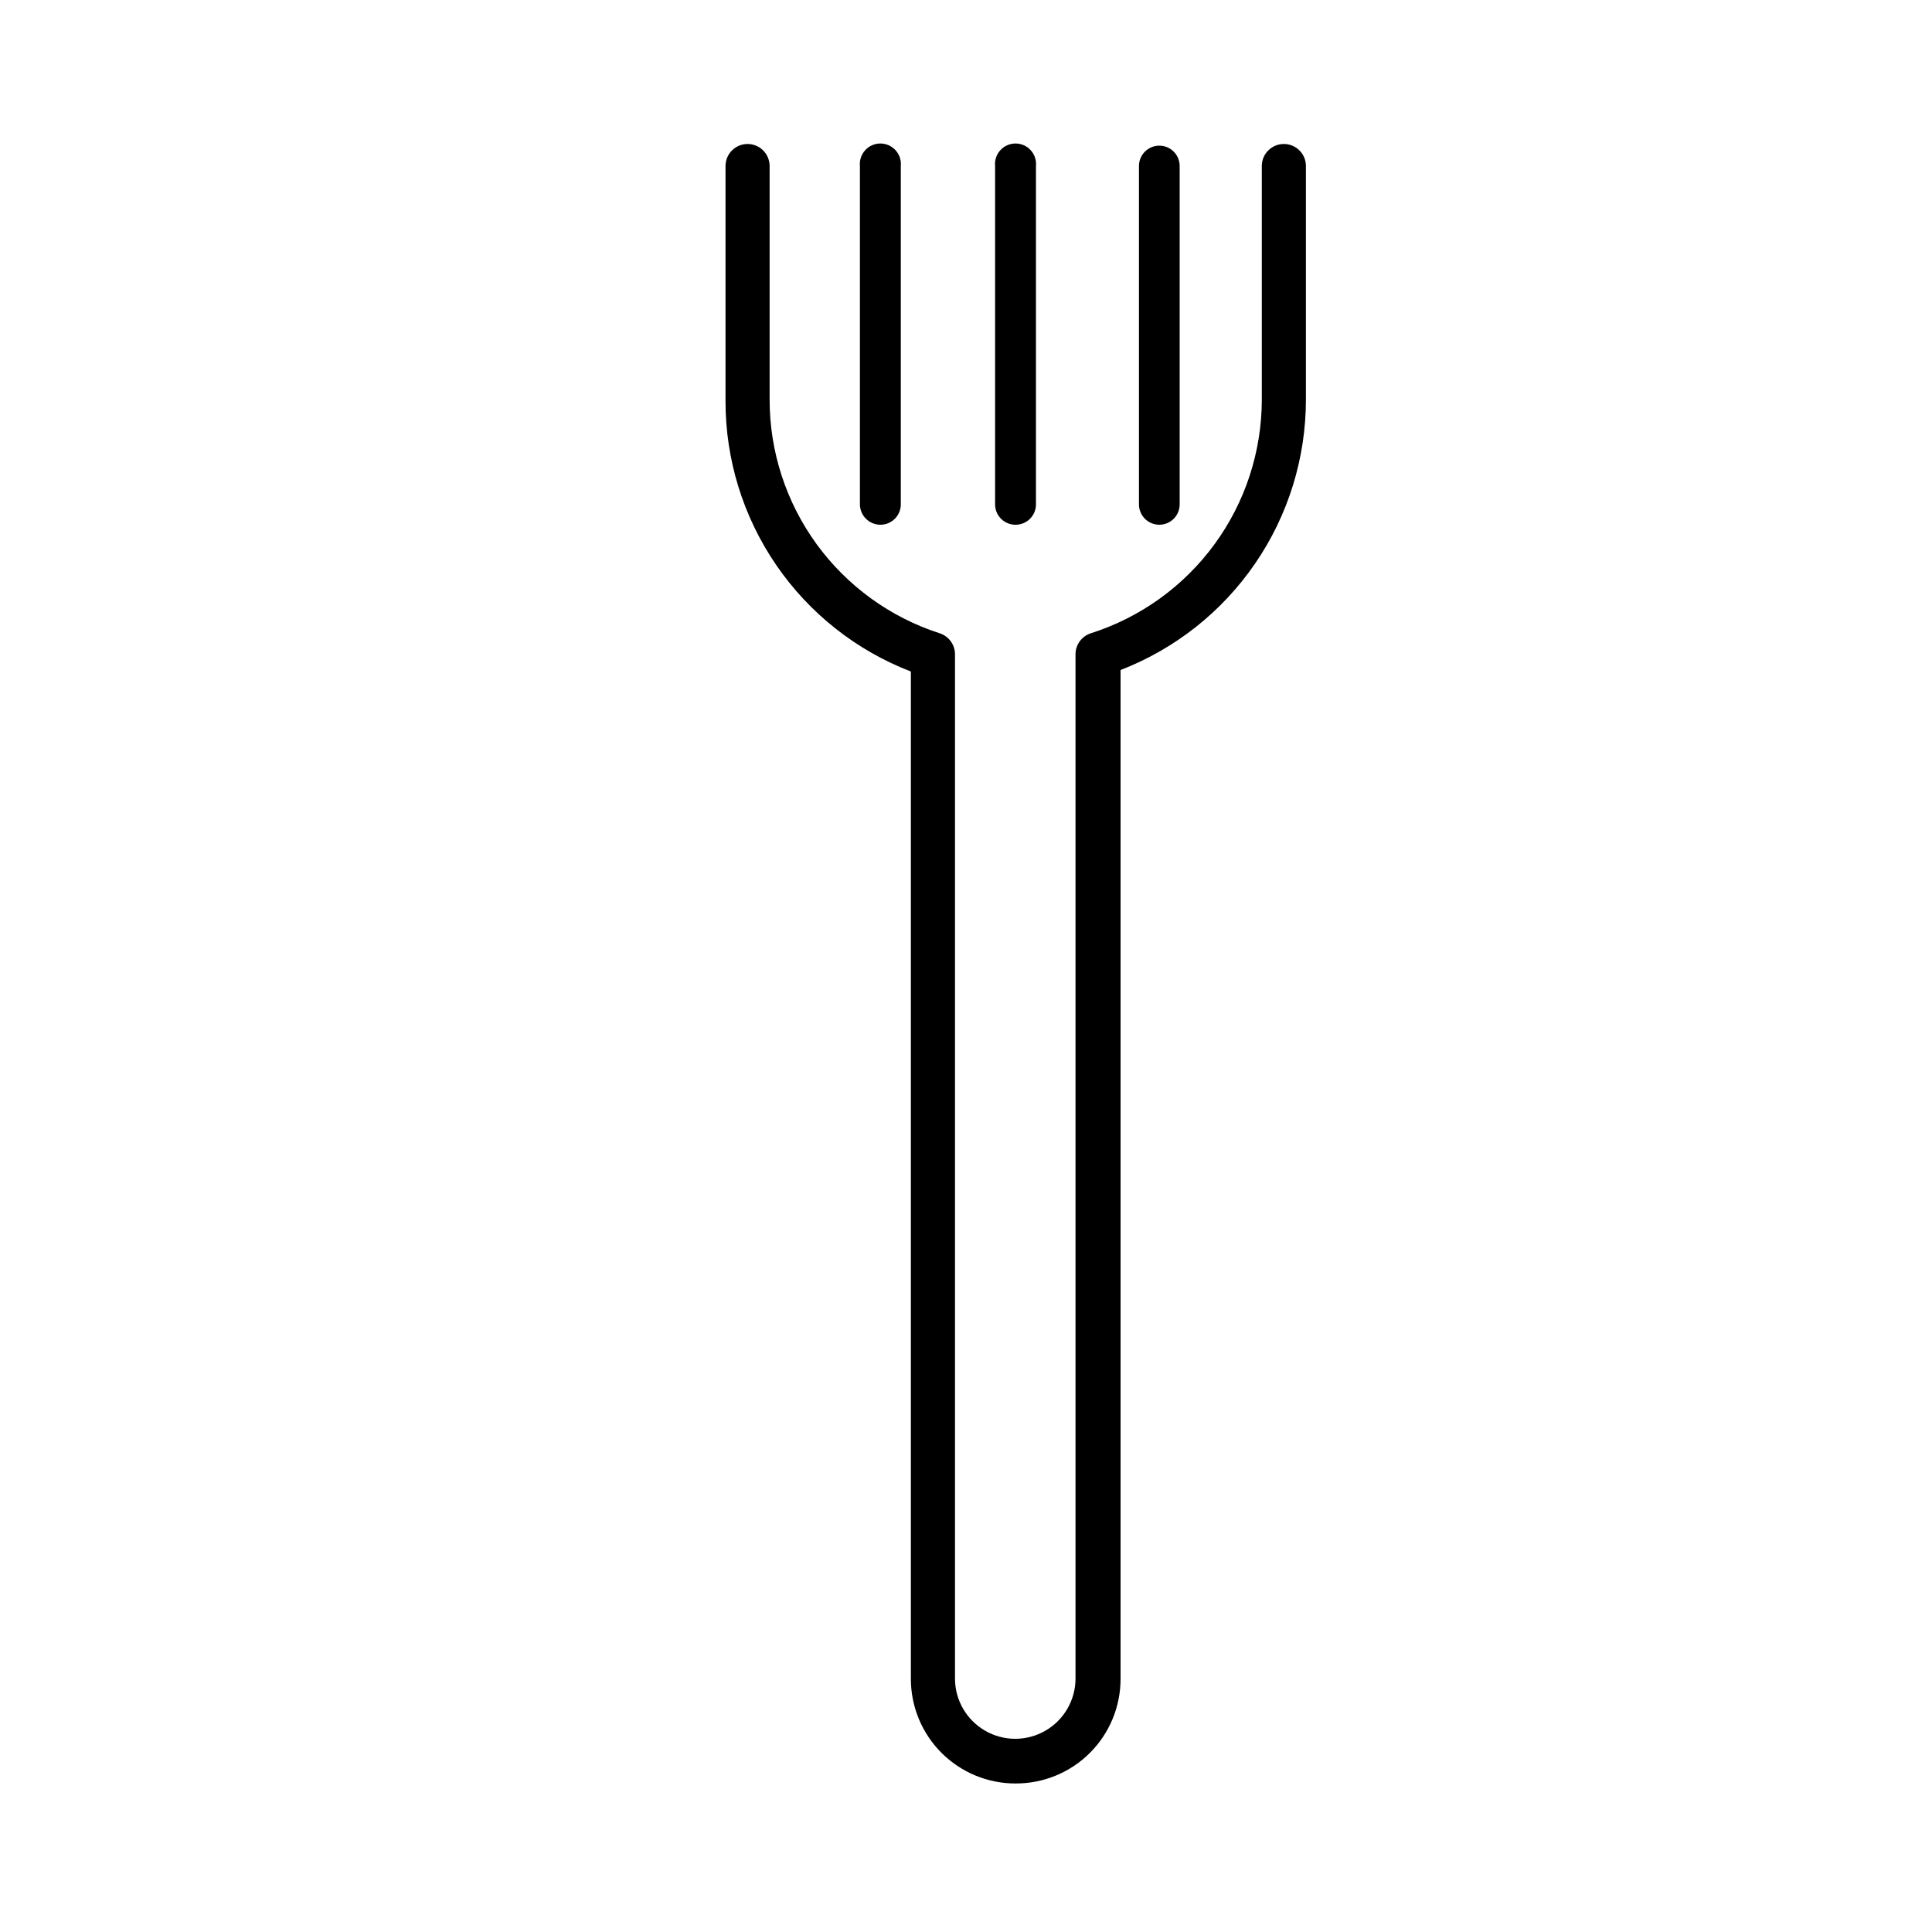 <?xml version="1.0" encoding="UTF-8"?>
<!-- Uploaded to: SVG Repo, www.svgrepo.com, Generator: SVG Repo Mixer Tools -->
<svg fill="#000000" width="800px" height="800px" version="1.1" viewBox="144 144 512 512" xmlns="http://www.w3.org/2000/svg">
 <g>
  <path d="m413.05 616.64c-7.332-0.012-14.359-2.934-19.543-8.117-5.184-5.184-8.102-12.211-8.117-19.543v-267.02c-14.465-5.578-26.906-15.41-35.672-28.199-8.77-12.789-13.457-27.934-13.449-43.441v-62.32c0-3.227 2.617-5.844 5.844-5.844 3.231 0 5.844 2.617 5.844 5.844v61.918c0 13.766 4.363 27.172 12.465 38.301 8.105 11.125 19.527 19.395 32.629 23.617 2.414 0.789 4.047 3.051 4.031 5.594v271.4c0 5.703 3.043 10.977 7.984 13.828 4.941 2.856 11.027 2.856 15.969 0 4.941-2.852 7.988-8.125 7.988-13.828v-271.4c-0.016-2.543 1.613-4.805 4.027-5.594 13.148-4.18 24.629-12.43 32.777-23.559 8.152-11.129 12.551-24.562 12.566-38.359v-61.918c0-3.227 2.617-5.844 5.844-5.844 3.231 0 5.844 2.617 5.844 5.844v61.918c-0.004 15.504-4.695 30.641-13.465 43.43-8.766 12.785-21.195 22.621-35.656 28.211v267.27c0.027 7.398-2.906 14.504-8.148 19.73-5.246 5.223-12.359 8.133-19.762 8.078z"/>
  <path d="m377.33 283.06c-2.988 0-5.414-2.402-5.441-5.391v-89.676c-0.148-1.527 0.355-3.047 1.387-4.18 1.031-1.137 2.496-1.785 4.027-1.785 1.535 0 2.996 0.648 4.027 1.785 1.031 1.133 1.539 2.652 1.391 4.18v89.68-0.004c0 1.43-0.57 2.801-1.578 3.812-1.012 1.012-2.383 1.578-3.812 1.578z"/>
  <path d="m413.15 283.06c-1.438 0.016-2.824-0.547-3.844-1.559-1.023-1.012-1.598-2.391-1.598-3.832v-89.676c-0.148-1.527 0.355-3.047 1.387-4.18 1.031-1.137 2.496-1.785 4.027-1.785 1.535 0 3 0.648 4.031 1.785 1.031 1.133 1.535 2.652 1.387 4.18v89.68-0.004c0 1.43-0.566 2.801-1.578 3.812-1.012 1.012-2.383 1.578-3.812 1.578z"/>
  <path d="m451.23 283.06c-2.977 0-5.391-2.41-5.391-5.391v-89.676c0-2.977 2.414-5.391 5.391-5.391 2.981 0 5.391 2.414 5.391 5.391v89.68-0.004c0 1.43-0.566 2.801-1.578 3.812s-2.383 1.578-3.812 1.578z"/>
 </g>
</svg>
